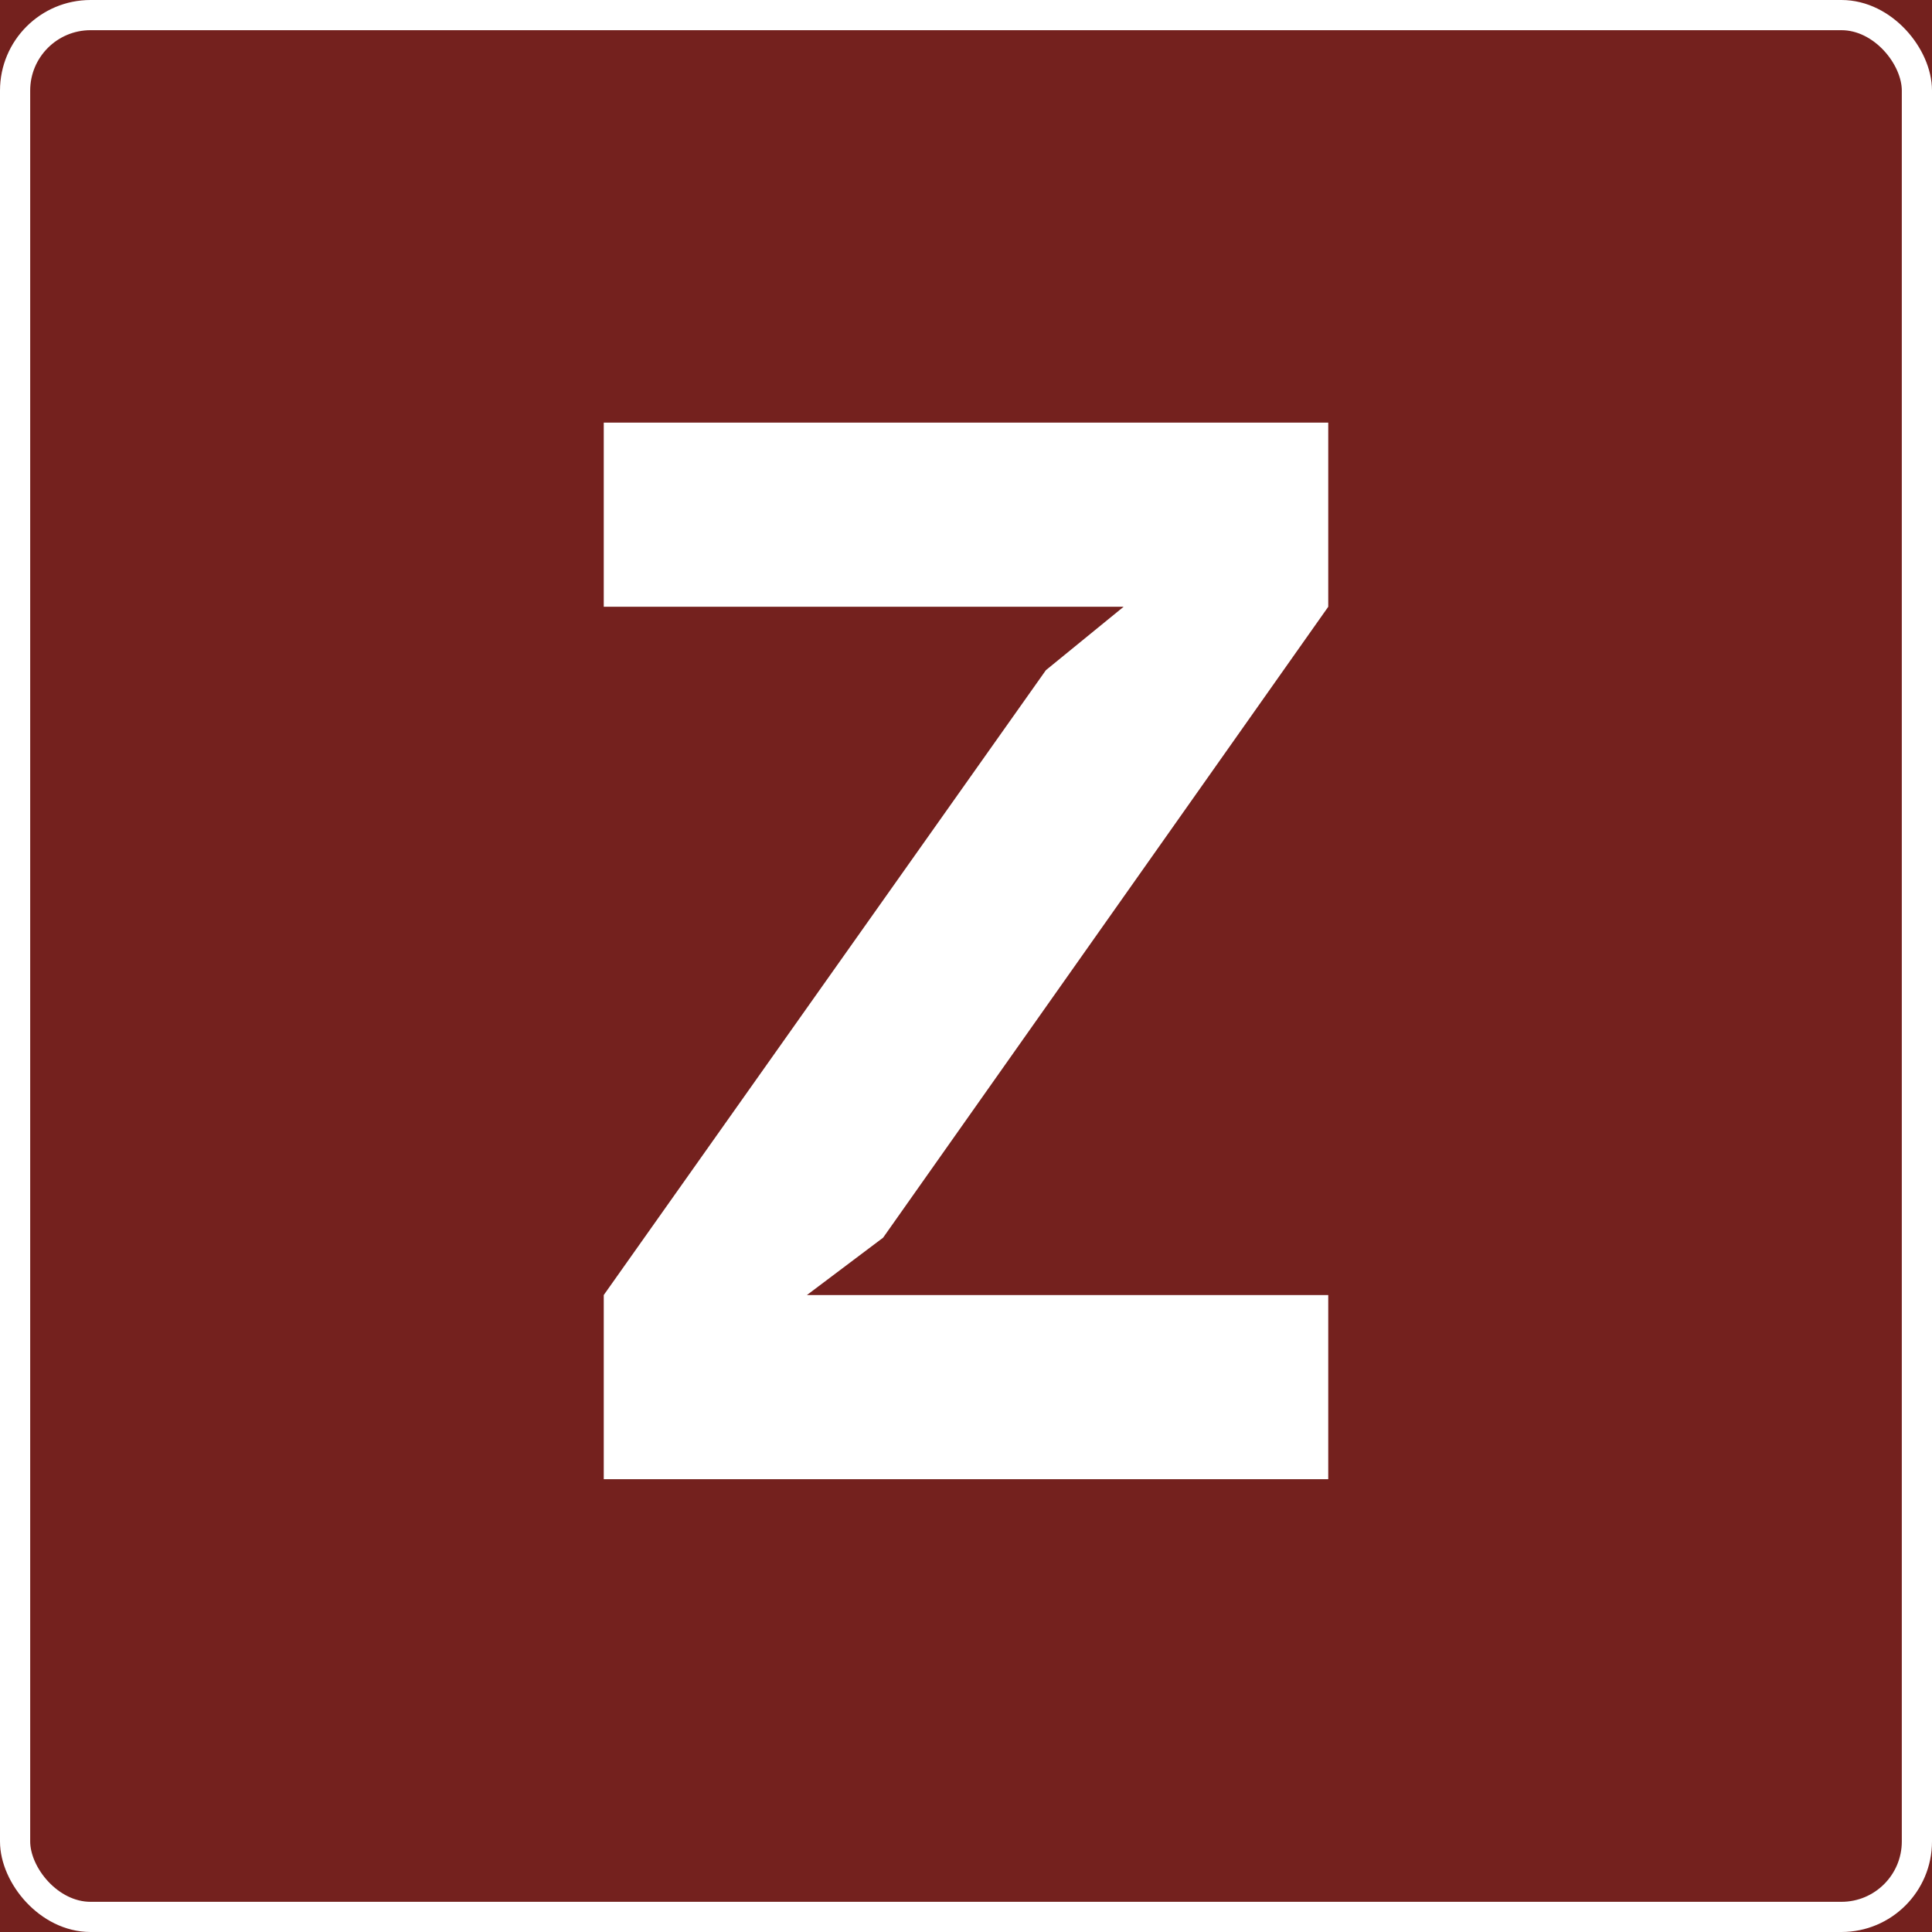<?xml version="1.0" encoding="UTF-8"?> <svg xmlns="http://www.w3.org/2000/svg" width="64" height="64" viewBox="0 0 64 64" fill="none"><rect x="0" y="0" width="64" height="64" fill="#808080" stroke="none"/> <g clip-path="url(#clip0_210_606)"> <rect width="64" height="64" fill="#74211E"></rect> <rect x="0.5" y="0.5" width="63" height="63" rx="2.5" stroke="white"></rect> <path d="M20 42.9L34.647 22.2L37.221 20.1H20V14H44V20.1L29.254 41L26.73 42.9H44V49H20V42.9Z" fill="white"></path> </g> <defs> <clipPath id="clip0_210_606"> <rect width="64" height="64" fill="white"></rect> </clipPath> </defs> </svg> 
